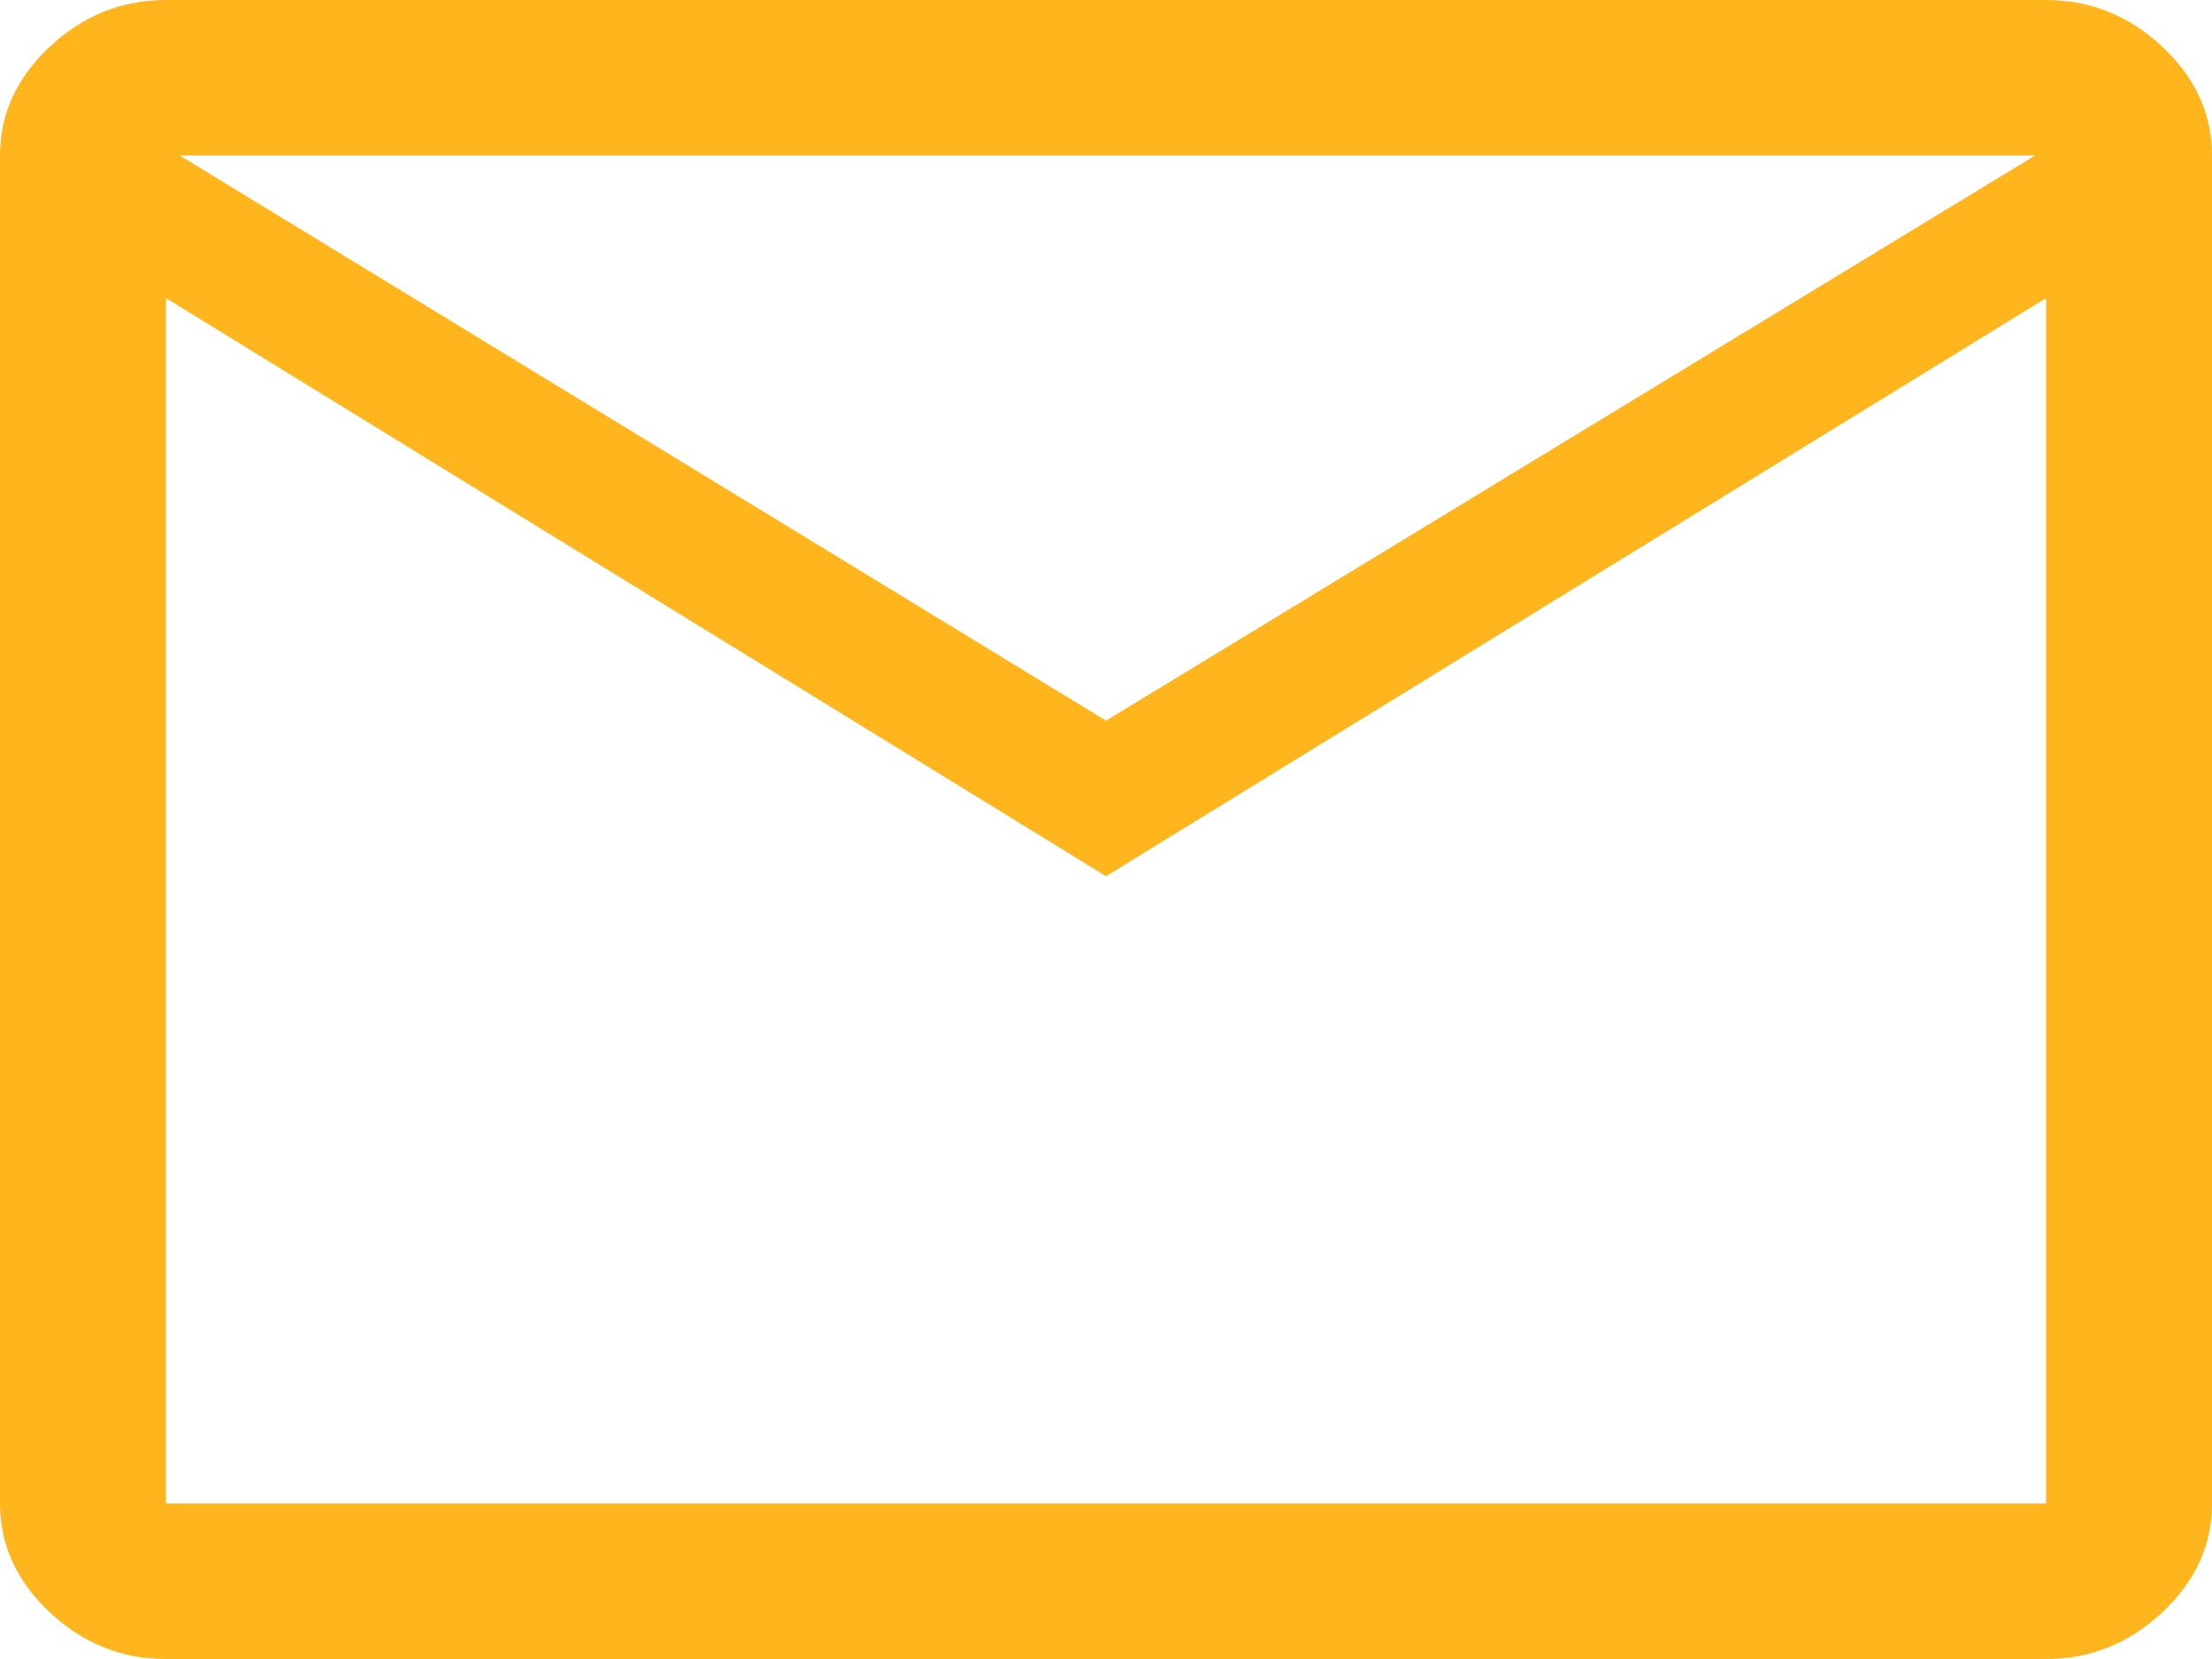 <?xml version="1.0" encoding="UTF-8"?> <svg xmlns="http://www.w3.org/2000/svg" width="20" height="15" viewBox="0 0 20 15" fill="none"> <path d="M1.5 15C1.1 15 0.75 14.859 0.45 14.578C0.15 14.297 0 13.969 0 13.594V1.406C0 1.031 0.15 0.703 0.45 0.422C0.75 0.141 1.1 0 1.5 0H18.5C18.9 0 19.25 0.141 19.55 0.422C19.85 0.703 20 1.031 20 1.406V13.594C20 13.969 19.85 14.297 19.55 14.578C19.25 14.859 18.9 15 18.5 15H1.5ZM10 7.922L1.5 2.695V13.594H18.5V2.695L10 7.922ZM10 6.516L18.4 1.406H1.625L10 6.516ZM1.5 2.695V1.406V13.594V2.695Z" fill="#FFB51B"></path> </svg> 